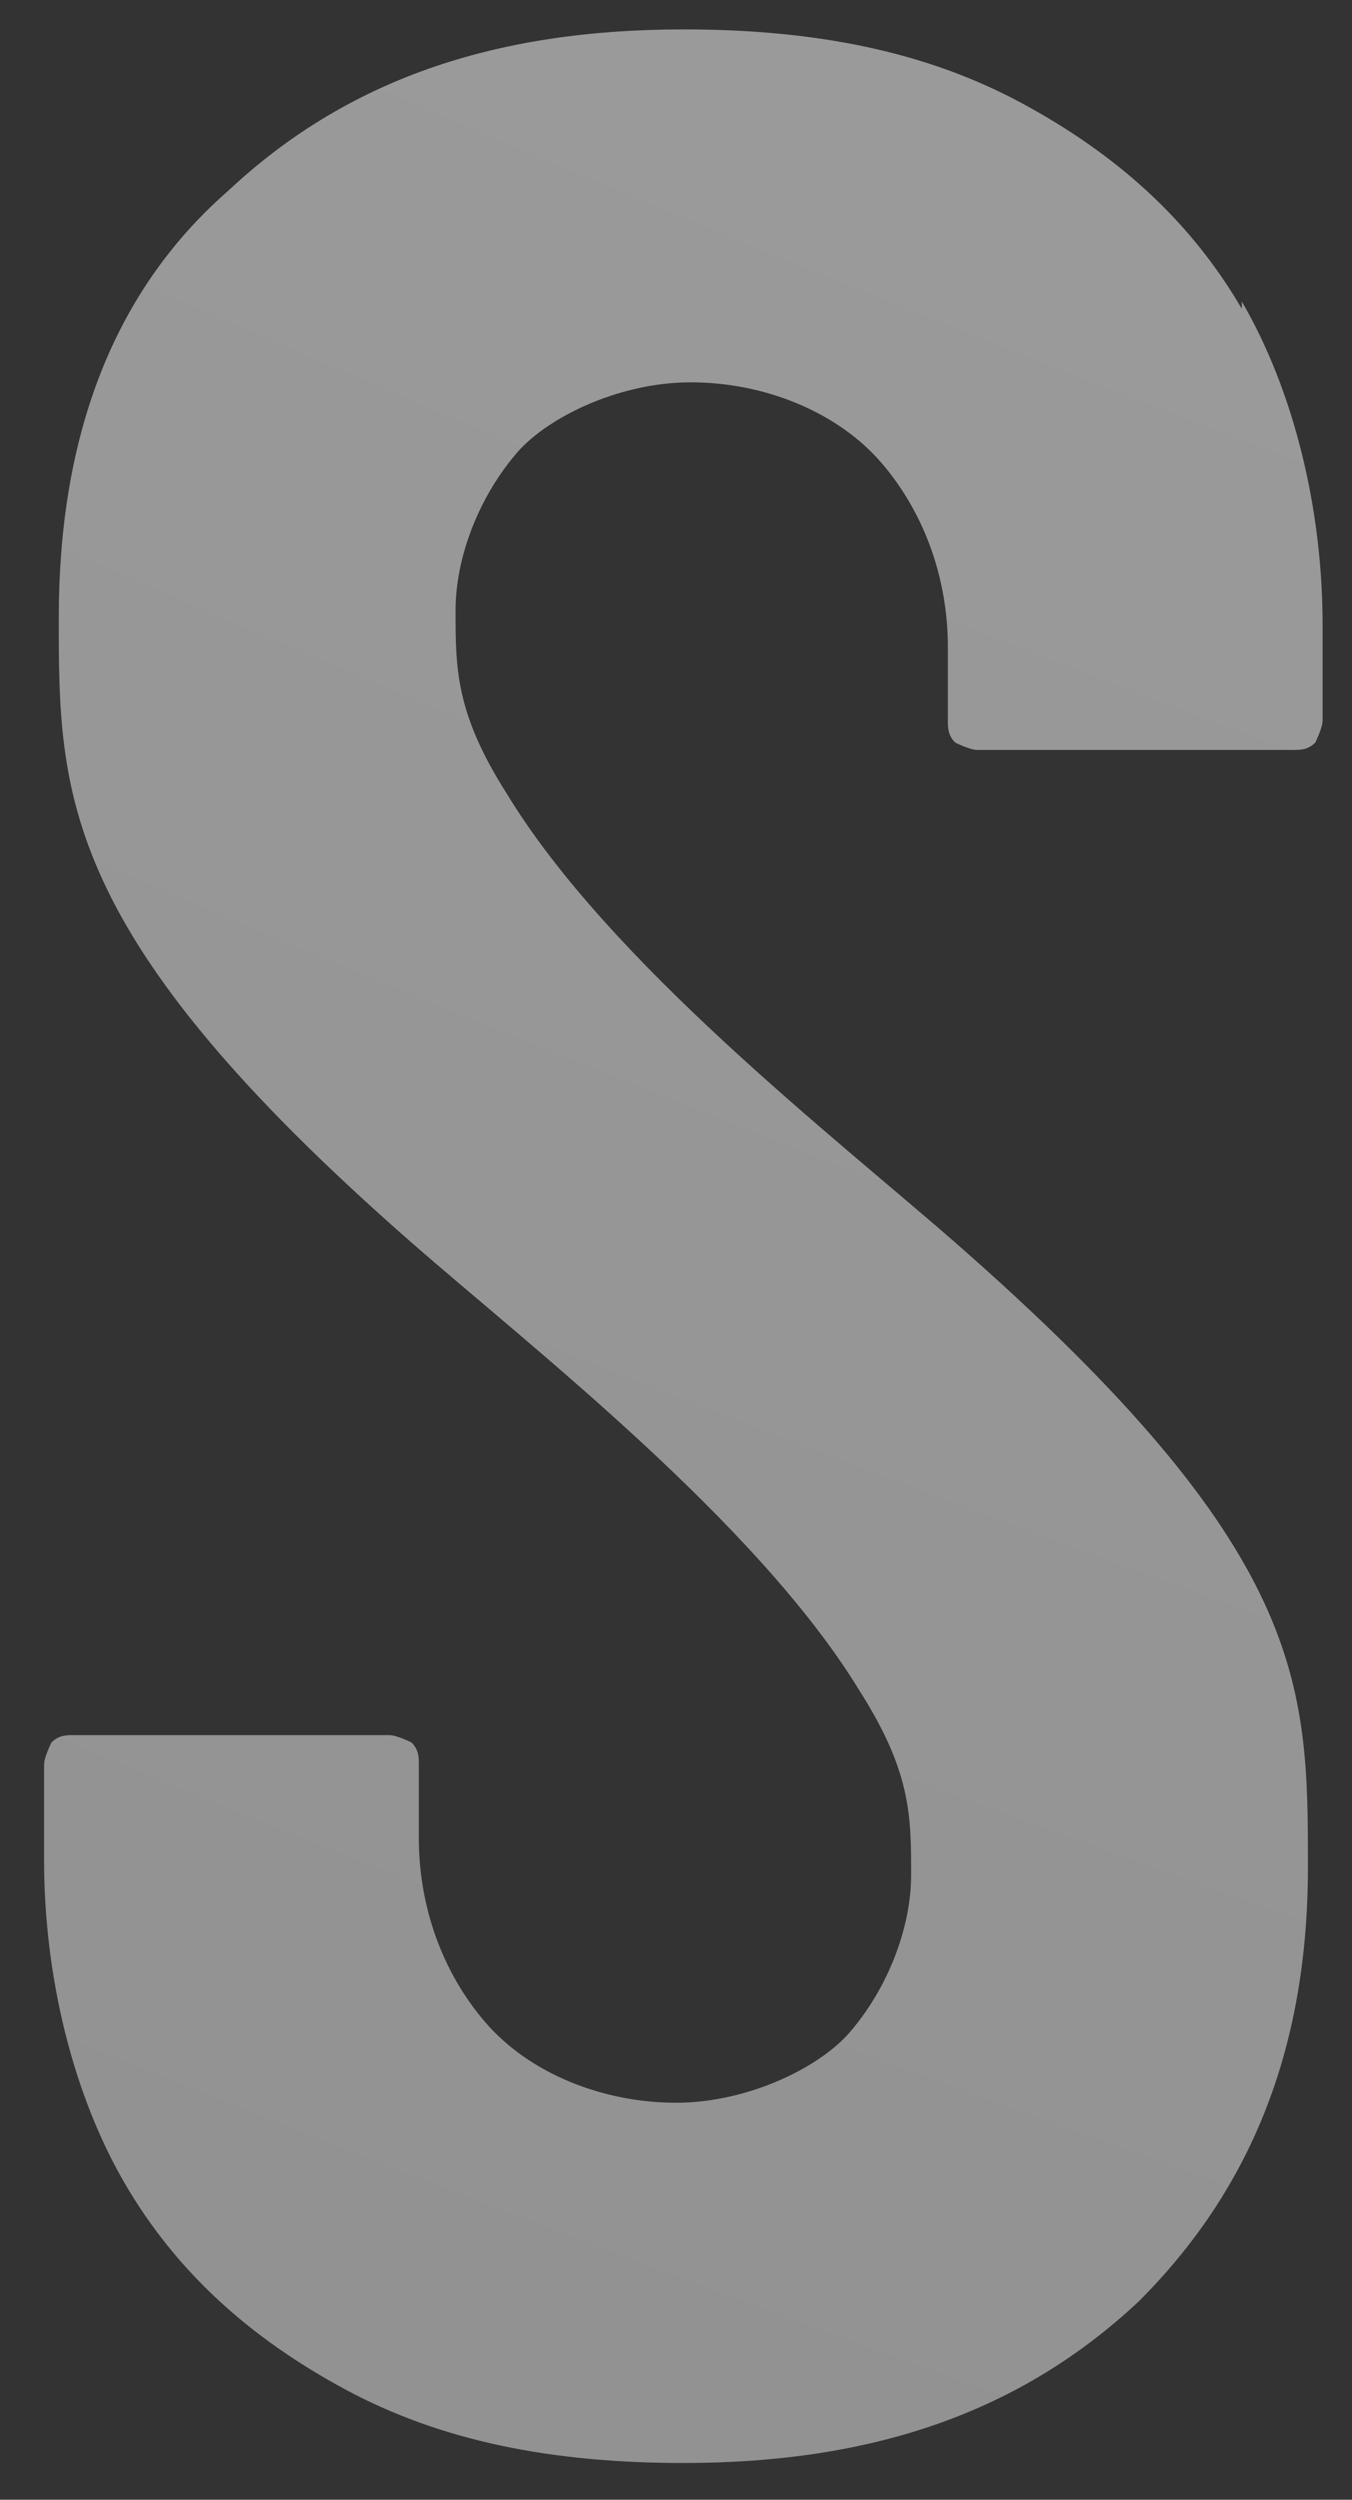 <?xml version="1.0" encoding="UTF-8"?>
<svg xmlns="http://www.w3.org/2000/svg" width="18.4" height="34" xmlns:xlink="http://www.w3.org/1999/xlink" version="1.1" viewBox="0 0 18.4 34">
  <rect x="0" y="0" width="18.4" height="34" fill="#333333" stroke="none"/>
  <defs>
    <style>
      .cls-1 {
        fill: url(#_名称未設定グラデーション_48);
      }
    </style>
    <radialGradient id="_名称未設定グラデーション_48" data-name="名称未設定グラデーション 48" cx="117.9" cy="-259.1" fx="117.9" fy="-259.1" r="509" gradientUnits="userSpaceOnUse">
      <stop offset="0" stop-color="#fff"/>
      <stop offset=".1" stop-color="#e6e6e6"/>
      <stop offset=".4" stop-color="#afafaf"/>
      <stop offset=".7" stop-color="#868686"/>
      <stop offset=".9" stop-color="#6d6d6d"/>
      <stop offset="1" stop-color="#646464"/>
    </radialGradient>
  </defs>
  <!-- Generator: Adobe Illustrator 28.7.2, SVG Export Plug-In . SVG Version: 1.2.0 Build 154)  -->
  <g>
    <g id="_レイヤー_1" data-name="レイヤー_1">
      <path class="cls-1" d="M16.9,4.2c-.7-1.2-1.7-2.1-3-2.8-1.3-.7-2.8-1-4.6-1-2.6,0-4.6.7-6.2,2.2C1.5,4,.8,6,.8,8.4s0,4.3,4.8,8.5c1.6,1.4,4.7,3.8,6.1,6.1.7,1.1.7,1.7.7,2.5,0,.7-.3,1.5-.8,2.1-.4.5-1.4,1-2.4,1s-2-.4-2.6-1.1-.9-1.6-.9-2.5v-1c0-.1,0-.2-.1-.3,0,0-.2-.1-.3-.1H1c-.1,0-.2,0-.3.1,0,0-.1.2-.1.3v1.3c0,1.6.4,3.2,1.1,4.4.7,1.2,1.7,2.1,3,2.8,1.3.7,2.8,1,4.6,1,2.6,0,4.6-.7,6.2-2.2,1.5-1.5,2.3-3.4,2.3-5.9s0-4.3-4.8-8.5c-1.6-1.4-4.7-3.8-6.1-6.1-.7-1.1-.7-1.7-.7-2.5,0-.7.3-1.5.8-2.1.4-.5,1.4-1,2.4-1s2,.4,2.6,1.1.9,1.6.9,2.5v1c0,.1,0,.2.1.3,0,0,.2.1.3.1h4.3c.1,0,.2,0,.3-.1,0,0,.1-.2.1-.3v-1.3c0-1.6-.4-3.2-1.1-4.4Z"/>
    </g>
  </g>
</svg>